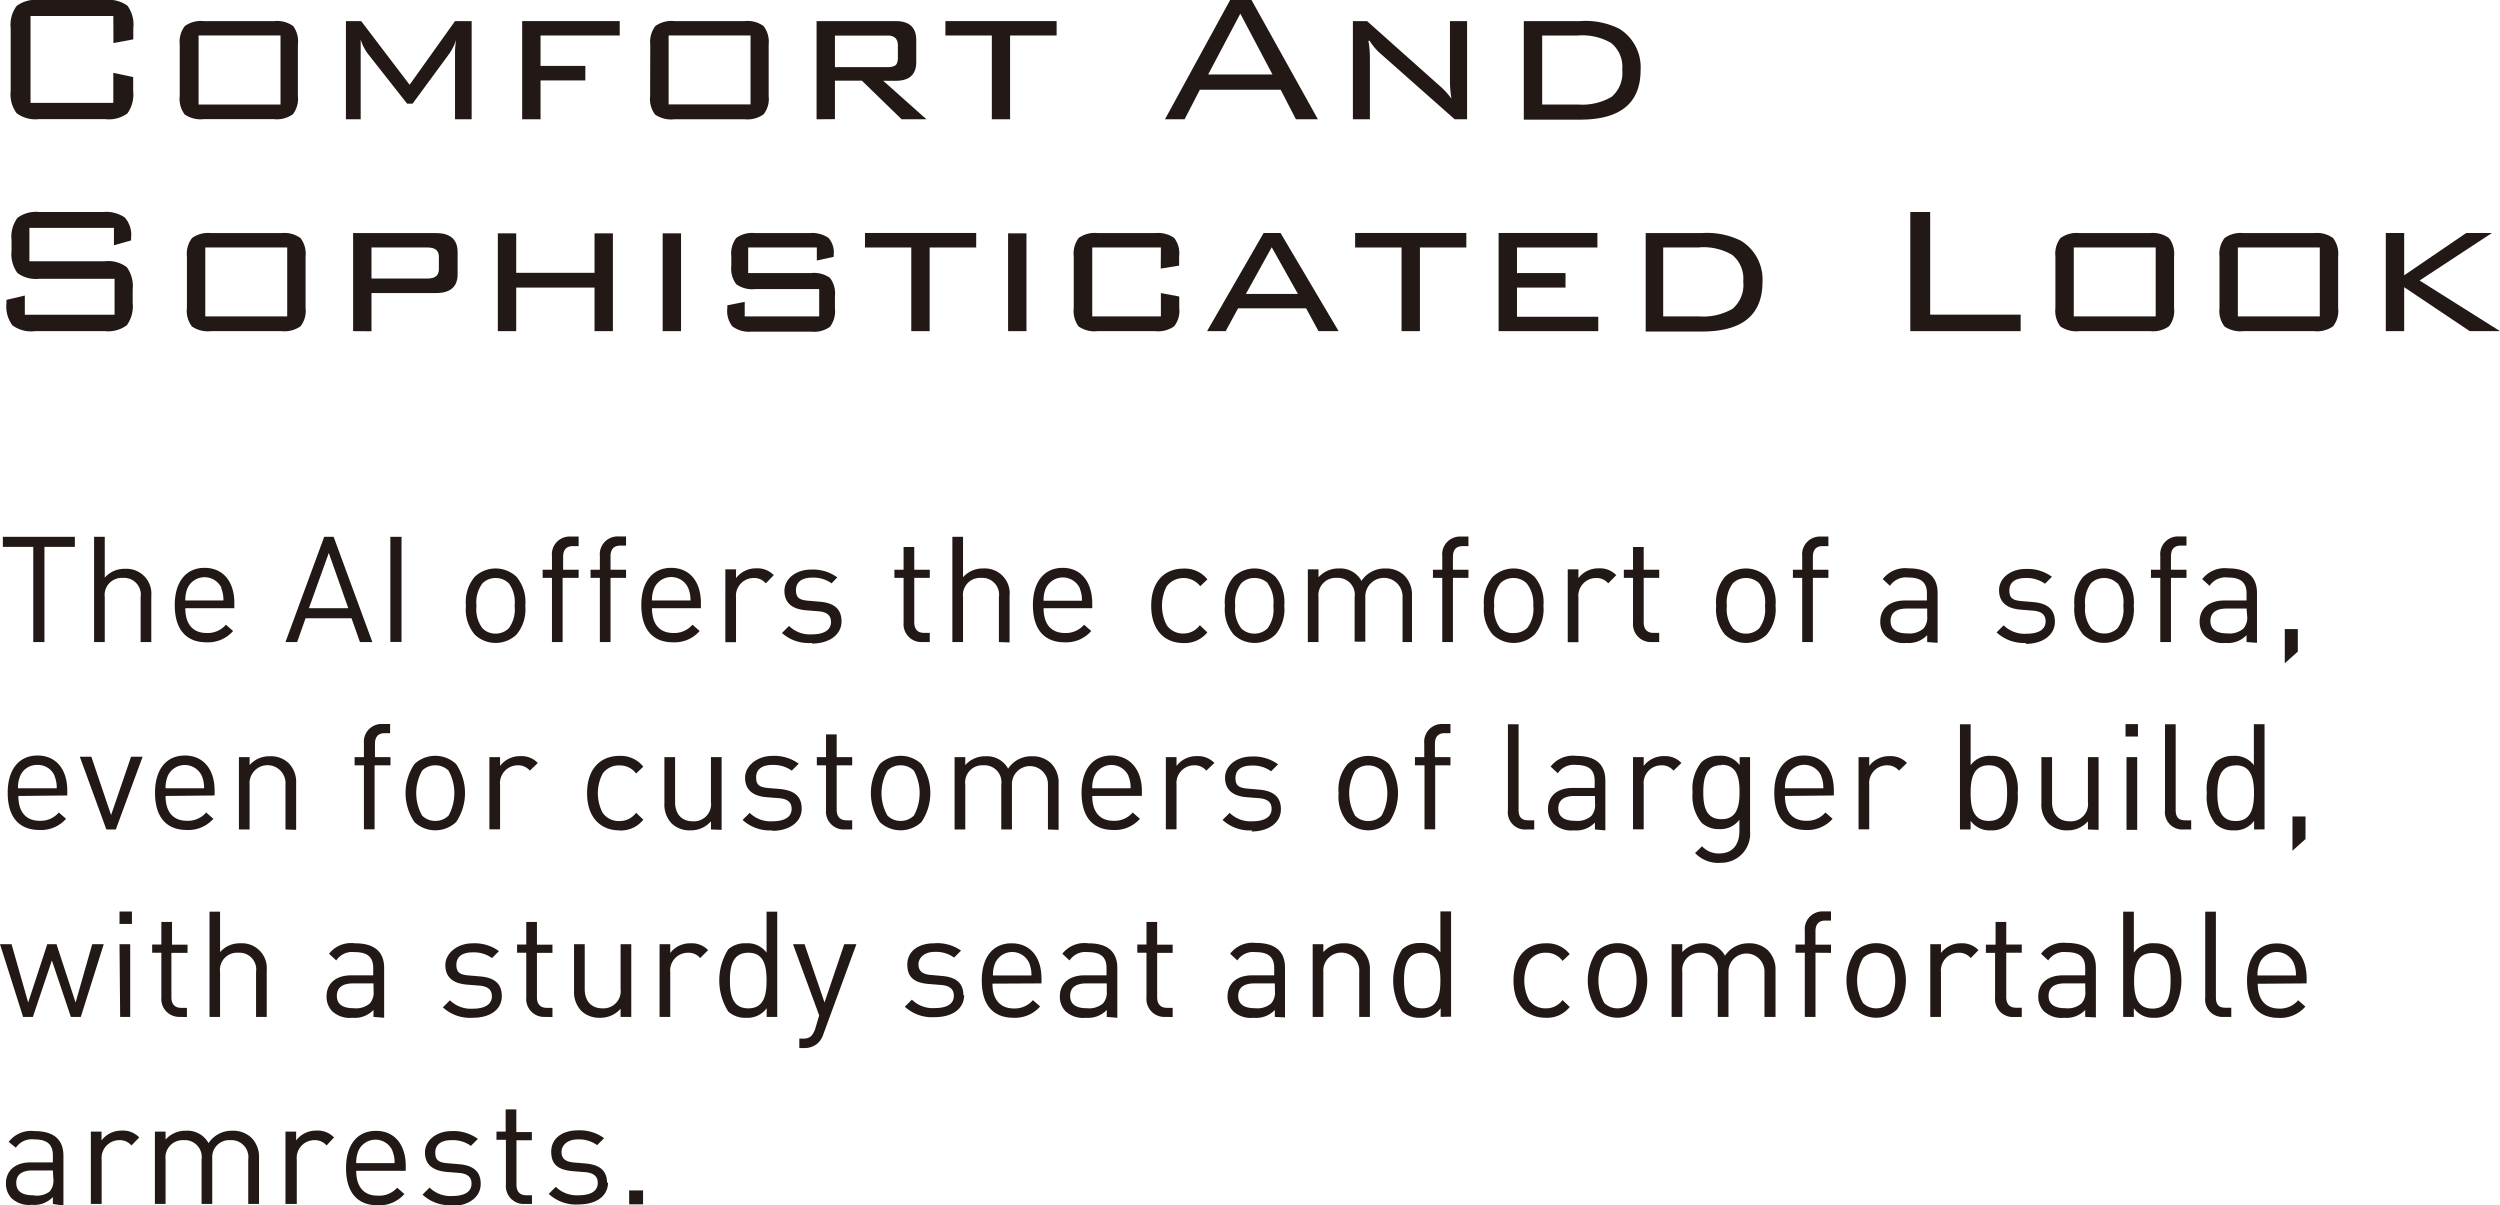 <svg xmlns="http://www.w3.org/2000/svg" viewBox="0 0 201.42 97.1"><defs><style>.cls-1{fill:#221815;}</style></defs><title>txt_product</title><g id="レイヤー_2" data-name="レイヤー 2"><g id="TEXT"><path class="cls-1" d="M9.13,1.29H2.46v7H9.13V5.87l1.6.34V7.34a2.59,2.59,0,0,1-.47,1.8,2.53,2.53,0,0,1-1.77.46H3.12a2.52,2.52,0,0,1-1.78-.48,2.55,2.55,0,0,1-.48-1.8V2.27A2.55,2.55,0,0,1,1.34.48,2.52,2.52,0,0,1,3.12,0H8.5a2.55,2.55,0,0,1,1.77.46,2.57,2.57,0,0,1,.47,1.8v.91l-1.6.3Z"/><path class="cls-1" d="M14.48,3.58a2.08,2.08,0,0,1,.41-1.48,2.21,2.21,0,0,1,1.53-.4H22.1a2.2,2.2,0,0,1,1.52.4A2.07,2.07,0,0,1,24,3.58V7.74a2,2,0,0,1-.41,1.47,2.22,2.22,0,0,1-1.52.39H16.41a2.25,2.25,0,0,1-1.53-.38,2.06,2.06,0,0,1-.4-1.48ZM16,8.42h6.6V2.86H16Z"/><path class="cls-1" d="M29.06,3.17l0,1.1V9.61H27.87V1.7h1.23L33,6.83,36.66,1.7H38V9.61H36.66V4.27a6,6,0,0,1,.1-1.1,4.26,4.26,0,0,1-.52,1.1l-3,4.08H32.8l-3.15-4a3.65,3.65,0,0,1-.58-1.14"/><polygon class="cls-1" points="42.07 9.61 42.07 1.7 49.93 1.7 49.93 2.86 43.55 2.86 43.55 5.31 47.16 5.31 47.16 6.48 43.55 6.48 43.55 9.61 42.07 9.61"/><path class="cls-1" d="M52.39,3.58A2.08,2.08,0,0,1,52.8,2.1a2.21,2.21,0,0,1,1.53-.4H60a2.2,2.2,0,0,1,1.52.4,2.07,2.07,0,0,1,.41,1.48V7.74a2,2,0,0,1-.41,1.47A2.22,2.22,0,0,1,60,9.61H54.32a2.26,2.26,0,0,1-1.54-.38,2.06,2.06,0,0,1-.4-1.48Zm1.48,4.83h6.6V2.86h-6.6Z"/><path class="cls-1" d="M65.79,9.61V1.7h6.37q1.66,0,1.66,1.53V5q0,1.51-1.66,1.51h-1l3.48,3.1h-2L69.44,6.5H67.27v3.1Zm5.71-6.74H67.27V5.41h4.23c.4,0,.65-.09.75-.28a1.11,1.11,0,0,0,.09-.52V3.66c0-.53-.28-.8-.84-.8"/><polygon class="cls-1" points="81.38 2.86 81.38 9.61 79.91 9.61 79.91 2.86 76.17 2.86 76.17 1.7 85.13 1.7 85.13 2.86 81.38 2.86"/><path class="cls-1" d="M93.86,9.61,99.11,0h1.72l5.35,9.61h-1.77l-1.23-2.38H96.67L95.44,9.61ZM97.34,6h5.18l-2.59-4.9Z"/><path class="cls-1" d="M110.25,3.28a8,8,0,0,1,.12,1.42V9.61H109V1.7h1.14l5.8,5.17a6,6,0,0,1,1,1.08,8.75,8.75,0,0,1-.12-1.47V1.7h1.38V9.61h-1l-5.92-5.24a4.63,4.63,0,0,1-.93-1.08"/><path class="cls-1" d="M127.31,1.7a6.11,6.11,0,0,1,3.16.62,3.65,3.65,0,0,1,1.71,3.32q0,4-4.88,4h-4.53V1.7Zm-.17,1.16h-2.89V8.42h2.89a4.68,4.68,0,0,0,2.71-.62,2.54,2.54,0,0,0,.85-2.19,2.46,2.46,0,0,0-.9-2.15,4.62,4.62,0,0,0-2.67-.6"/><path class="cls-1" d="M9.18,18.36H2.37v2.69H8.44a2.47,2.47,0,0,1,1.78.48,2.59,2.59,0,0,1,.47,1.79v1.08a2.6,2.6,0,0,1-.47,1.8,2.5,2.5,0,0,1-1.77.48H2.83A2.54,2.54,0,0,1,1,26.21a2.55,2.55,0,0,1-.48-1.79v-.26l1.48-.35v1.55H9.23V22.46H3.18A2.5,2.5,0,0,1,1.41,22a2.56,2.56,0,0,1-.48-1.8v-.84a2.55,2.55,0,0,1,.48-1.81,2.52,2.52,0,0,1,1.76-.47H8.31a2.69,2.69,0,0,1,1.74.44,2.11,2.11,0,0,1,.51,1.65v.2l-1.38.39Z"/><path class="cls-1" d="M15.06,20.66a2.08,2.08,0,0,1,.41-1.48,2.2,2.2,0,0,1,1.53-.4h5.69a2.2,2.2,0,0,1,1.52.4,2.07,2.07,0,0,1,.41,1.48v4.16a2,2,0,0,1-.41,1.47,2.22,2.22,0,0,1-1.52.39H17a2.26,2.26,0,0,1-1.54-.38,2.06,2.06,0,0,1-.4-1.48Zm1.48,4.83h6.6V19.94h-6.6Z"/><path class="cls-1" d="M28.45,26.68V18.78h6.68q1.73,0,1.74,1.53v1.78q0,1.52-1.74,1.52h-5.2v3.08Zm6-6.74H29.93v2.5h4.53c.6,0,.9-.25.9-.75v-1c0-.5-.3-.75-.9-.75"/><polygon class="cls-1" points="40.11 26.68 40.11 18.8 41.59 18.8 41.59 21.98 47.9 21.98 47.9 18.8 49.38 18.8 49.38 26.68 47.9 26.68 47.9 23.17 41.59 23.17 41.59 26.68 40.11 26.68"/><rect class="cls-1" x="53.39" y="18.8" width="1.48" height="7.88"/><path class="cls-1" d="M65.81,19.94H60.28V22h5.07a2.2,2.2,0,0,1,1.52.39,2.06,2.06,0,0,1,.4,1.47v1a2.07,2.07,0,0,1-.4,1.47,2.18,2.18,0,0,1-1.51.39H60.55A2.23,2.23,0,0,1,59,26.29a2,2,0,0,1-.4-1.47V24.6L60,24.32v1.17h6V23.29H60.84a2.19,2.19,0,0,1-1.52-.39,2.07,2.07,0,0,1-.4-1.48v-.75a2.11,2.11,0,0,1,.4-1.5,2.18,2.18,0,0,1,1.52-.39h4.39a2.36,2.36,0,0,1,1.5.37,1.72,1.72,0,0,1,.44,1.35v.19l-1.36.3Z"/><polygon class="cls-1" points="74.9 19.94 74.9 26.68 73.42 26.68 73.42 19.94 69.69 19.94 69.69 18.77 78.65 18.77 78.65 19.94 74.9 19.94"/><rect class="cls-1" x="81.22" y="18.8" width="1.48" height="7.88"/><path class="cls-1" d="M93.53,19.94H88v5.55h5.53V23.61l1.48.28v.93a2,2,0,0,1-.41,1.47,2.24,2.24,0,0,1-1.53.39H88.43a2.22,2.22,0,0,1-1.53-.38,2.09,2.09,0,0,1-.39-1.48V20.66a2.09,2.09,0,0,1,.4-1.49,2.2,2.2,0,0,1,1.52-.39h4.64a2.26,2.26,0,0,1,1.53.39A2,2,0,0,1,95,20.65v.75l-1.48.24Z"/><path class="cls-1" d="M97.25,26.68l4.56-7.91h1.36l4.68,7.91h-1.62l-1-1.84H99.75l-1,1.84Zm3.13-3h4.19l-2.11-3.76Z"/><polygon class="cls-1" points="114.4 19.94 114.4 26.68 112.92 26.68 112.92 19.94 109.18 19.94 109.18 18.77 118.14 18.77 118.14 19.94 114.4 19.94"/><polygon class="cls-1" points="120.74 26.68 120.74 18.77 128.7 18.77 128.7 19.94 122.22 19.94 122.22 22 126.13 22 126.13 23.17 122.22 23.17 122.22 25.52 128.77 25.52 128.77 26.68 120.74 26.68"/><path class="cls-1" d="M137.11,18.78a6.12,6.12,0,0,1,3.16.62A3.65,3.65,0,0,1,142,22.71q0,4-4.87,4h-4.54V18.78Zm-.17,1.16H134v5.55h2.89a4.68,4.68,0,0,0,2.71-.62,2.53,2.53,0,0,0,.85-2.19,2.46,2.46,0,0,0-.9-2.15,4.62,4.62,0,0,0-2.67-.6"/><polygon class="cls-1" points="153.91 26.68 153.91 17.08 155.51 17.08 155.51 25.35 162.8 25.35 162.8 26.68 153.91 26.68"/><path class="cls-1" d="M165.6,20.66a2.06,2.06,0,0,1,.41-1.48,2.2,2.2,0,0,1,1.53-.4h5.69a2.2,2.2,0,0,1,1.52.4,2.07,2.07,0,0,1,.41,1.48v4.16a2,2,0,0,1-.41,1.47,2.22,2.22,0,0,1-1.52.39h-5.69A2.26,2.26,0,0,1,166,26.3a2.06,2.06,0,0,1-.4-1.48Zm1.48,4.83h6.6V19.94h-6.6Z"/><path class="cls-1" d="M178.82,20.66a2.07,2.07,0,0,1,.41-1.48,2.19,2.19,0,0,1,1.52-.4h5.69a2.2,2.2,0,0,1,1.53.4,2.08,2.08,0,0,1,.41,1.48v4.16a2,2,0,0,1-.41,1.47,2.22,2.22,0,0,1-1.53.39h-5.69a2.25,2.25,0,0,1-1.53-.38,2.05,2.05,0,0,1-.4-1.48Zm1.48,4.83h6.6V19.94h-6.6Z"/><polygon class="cls-1" points="192.22 26.68 192.22 18.77 193.7 18.77 193.7 22.18 198.7 18.77 200.77 18.77 194.94 22.6 201.42 26.68 198.98 26.68 193.7 23.14 193.7 26.68 192.22 26.68"/><polygon class="cls-1" points="6.03 44.06 6.03 43.25 0.23 43.25 0.23 44.06 2.68 44.06 2.68 51.73 3.58 51.73 3.58 44.06 6.03 44.06"/><path class="cls-1" d="M12.19,51.73V48a2,2,0,0,0-2.11-2.17,2.09,2.09,0,0,0-1.64.71V43.25H7.58v8.48h.86V48.11A1.38,1.38,0,0,1,9.9,46.56a1.35,1.35,0,0,1,1.43,1.55v3.62Z"/><path class="cls-1" d="M14.93,49c0,1.29.61,2,1.73,2a1.92,1.92,0,0,0,1.54-.67l.58.51a2.68,2.68,0,0,1-2.14.91c-1.55,0-2.56-.93-2.56-3,0-1.89.92-3,2.4-3s2.4,1.09,2.4,2.83V49Zm2.92-1.62a1.51,1.51,0,0,0-2.74,0,2.47,2.47,0,0,0-.18,1H18a2.49,2.49,0,0,0-.18-1"/><path class="cls-1" d="M29,51.73l-.68-1.92h-3.7l-.68,1.92H23l3.12-8.48h.76L30,51.73Zm-2.51-7.18L24.89,49h3.17Z"/><rect class="cls-1" x="31.45" y="43.25" width="0.9" height="8.47"/><path class="cls-1" d="M41.61,51.13a2.44,2.44,0,0,1-3.36,0,3.14,3.14,0,0,1-.71-2.33,3.14,3.14,0,0,1,.71-2.33,2.44,2.44,0,0,1,3.36,0,3.14,3.14,0,0,1,.71,2.33,3.14,3.14,0,0,1-.71,2.33M41,47a1.5,1.5,0,0,0-1.07-.43,1.47,1.47,0,0,0-1.06.43,2.55,2.55,0,0,0-.48,1.81,2.55,2.55,0,0,0,.48,1.81,1.47,1.47,0,0,0,1.06.43A1.51,1.51,0,0,0,41,50.61a2.56,2.56,0,0,0,.46-1.81A2.56,2.56,0,0,0,41,47"/><path class="cls-1" d="M45.33,46.56v5.17h-.86V46.56h-.75V45.9h.75V44.8A1.43,1.43,0,0,1,46,43.23h.62V44h-.46c-.55,0-.79.32-.79.86V45.9h1.25v.66Z"/><path class="cls-1" d="M50.44,46.56V45.9H49.19V44.82c0-.54.24-.86.79-.86h.46v-.74h-.62a1.43,1.43,0,0,0-1.49,1.57V45.9h-.75v.66h.75v5.17h.86V46.56Z"/><path class="cls-1" d="M52.53,49c0,1.29.61,2,1.73,2a1.92,1.92,0,0,0,1.53-.67l.58.51a2.68,2.68,0,0,1-2.14.91c-1.55,0-2.56-.93-2.56-3,0-1.89.92-3,2.4-3s2.4,1.09,2.4,2.83V49Zm2.92-1.62a1.5,1.5,0,0,0-2.74,0,2.46,2.46,0,0,0-.18,1h3.1a2.49,2.49,0,0,0-.18-1"/><path class="cls-1" d="M61.7,47a1.23,1.23,0,0,0-1-.43,1.43,1.43,0,0,0-1.4,1.57v3.6h-.86V45.87h.86v.71a2,2,0,0,1,1.64-.79,1.8,1.8,0,0,1,1.4.55Z"/><path class="cls-1" d="M65.4,51.8A3.22,3.22,0,0,1,63,51l.57-.57a2.39,2.39,0,0,0,1.82.68c1,0,1.56-.34,1.56-1,0-.51-.3-.8-1-.86l-1-.08c-1.15-.09-1.75-.61-1.75-1.57s.91-1.71,2.15-1.71a3.3,3.3,0,0,1,2.11.63L67,47a2.49,2.49,0,0,0-1.56-.46c-.86,0-1.31.37-1.31,1s.29.8,1,.86l.94.08c1,.09,1.73.49,1.73,1.58s-1,1.79-2.38,1.79"/><path class="cls-1" d="M74.3,51.73a1.44,1.44,0,0,1-1.5-1.57v-3.6h-.74V45.9h.74V44.07h.86V45.9h1.25v.66H73.66v3.57c0,.54.25.86.8.86h.45v.74Z"/><path class="cls-1" d="M80.48,51.73V48.11a1.35,1.35,0,0,0-1.43-1.55,1.38,1.38,0,0,0-1.46,1.55v3.62h-.86V43.25h.86v3.26a2.09,2.09,0,0,1,1.64-.71A2,2,0,0,1,81.34,48v3.76Z"/><path class="cls-1" d="M84.08,49c0,1.29.61,2,1.73,2a1.92,1.92,0,0,0,1.53-.67l.58.51a2.68,2.68,0,0,1-2.14.91c-1.55,0-2.56-.93-2.56-3,0-1.89.92-3,2.4-3S88,46.89,88,48.63V49ZM87,47.4a1.51,1.51,0,0,0-2.74,0,2.41,2.41,0,0,0-.18,1h3.09a2.47,2.47,0,0,0-.18-1"/><path class="cls-1" d="M97.25,50.93l-.58-.56a1.62,1.62,0,0,1-1.34.67A1.59,1.59,0,0,1,94,50.37a3.43,3.43,0,0,1,0-3.14,1.71,1.71,0,0,1,2.7,0l.58-.55a2.32,2.32,0,0,0-1.93-.87c-1.48,0-2.6,1-2.6,3s1.12,3,2.6,3a2.33,2.33,0,0,0,1.93-.87"/><path class="cls-1" d="M102.76,51.13a2.44,2.44,0,0,1-3.36,0,3.14,3.14,0,0,1-.71-2.33,3.14,3.14,0,0,1,.71-2.33,2.44,2.44,0,0,1,3.36,0,3.14,3.14,0,0,1,.71,2.33,3.14,3.14,0,0,1-.71,2.33M102.16,47a1.5,1.5,0,0,0-1.07-.43A1.47,1.47,0,0,0,100,47a2.57,2.57,0,0,0-.48,1.81,2.56,2.56,0,0,0,.48,1.81,1.48,1.48,0,0,0,1.06.43,1.51,1.51,0,0,0,1.07-.43,2.55,2.55,0,0,0,.46-1.81,2.55,2.55,0,0,0-.46-1.81"/><path class="cls-1" d="M113,51.73V48.12A1.45,1.45,0,1,0,110,48v3.7h-.86V48.12a1.36,1.36,0,0,0-1.44-1.56,1.39,1.39,0,0,0-1.47,1.56v3.61h-.86V45.87h.86v.64a2.14,2.14,0,0,1,1.66-.71,1.93,1.93,0,0,1,1.8,1,2.25,2.25,0,0,1,1.93-1,2.13,2.13,0,0,1,1.51.55,2.19,2.19,0,0,1,.63,1.63v3.75Z"/><path class="cls-1" d="M117.06,46.56v5.17h-.86V46.56h-.75V45.9h.75V44.8a1.43,1.43,0,0,1,1.49-1.57h.62V44h-.46c-.55,0-.79.32-.79.86V45.9h1.25v.66Z"/><path class="cls-1" d="M123.63,51.13a2.44,2.44,0,0,1-3.36,0,3.14,3.14,0,0,1-.71-2.33,3.15,3.15,0,0,1,.71-2.33,2.44,2.44,0,0,1,3.36,0,3.14,3.14,0,0,1,.72,2.33,3.14,3.14,0,0,1-.72,2.33M123,47a1.5,1.5,0,0,0-1.07-.43,1.46,1.46,0,0,0-1.06.43,2.55,2.55,0,0,0-.48,1.81,2.55,2.55,0,0,0,.48,1.81A1.47,1.47,0,0,0,122,51a1.51,1.51,0,0,0,1.07-.43,2.55,2.55,0,0,0,.46-1.81A2.55,2.55,0,0,0,123,47"/><path class="cls-1" d="M129.57,47a1.22,1.22,0,0,0-1-.43,1.43,1.43,0,0,0-1.4,1.57v3.6h-.86V45.87h.86v.71a2,2,0,0,1,1.64-.79,1.81,1.81,0,0,1,1.41.55Z"/><path class="cls-1" d="M133.07,51.73a1.44,1.44,0,0,1-1.5-1.57v-3.6h-.74V45.9h.74V44.07h.86V45.9h1.25v.66h-1.25v3.57c0,.54.25.86.8.86h.45v.74Z"/><path class="cls-1" d="M142.34,51.13a2.44,2.44,0,0,1-3.36,0,3.14,3.14,0,0,1-.71-2.33,3.14,3.14,0,0,1,.71-2.33,2.44,2.44,0,0,1,3.36,0,3.14,3.14,0,0,1,.71,2.33,3.14,3.14,0,0,1-.71,2.33M141.74,47a1.5,1.5,0,0,0-1.07-.43,1.47,1.47,0,0,0-1.06.43,2.57,2.57,0,0,0-.48,1.81,2.56,2.56,0,0,0,.48,1.81,1.48,1.48,0,0,0,1.06.43,1.5,1.5,0,0,0,1.07-.43,2.56,2.56,0,0,0,.46-1.81,2.56,2.56,0,0,0-.46-1.81"/><path class="cls-1" d="M146.06,46.56v5.17h-.86V46.56h-.75V45.9h.75V44.8a1.43,1.43,0,0,1,1.49-1.57h.62V44h-.47c-.54,0-.78.32-.78.86V45.9h1.25v.66Z"/><path class="cls-1" d="M155.27,51.73v-.56a2.06,2.06,0,0,1-1.69.63,2.08,2.08,0,0,1-1.65-.54,1.68,1.68,0,0,1-.44-1.19c0-1,.71-1.69,2-1.69h1.76v-.56c0-.86-.43-1.29-1.5-1.29a1.54,1.54,0,0,0-1.48.67l-.58-.54a2.27,2.27,0,0,1,2.07-.87c1.57,0,2.35.68,2.35,2v4Zm0-2.7h-1.64c-.88,0-1.31.36-1.31,1s.42,1,1.34,1a1.72,1.72,0,0,0,1.31-.39,1.36,1.36,0,0,0,.3-1Z"/><path class="cls-1" d="M163.26,51.8a3.23,3.23,0,0,1-2.4-.85l.57-.57a2.4,2.4,0,0,0,1.82.68c1,0,1.56-.34,1.56-1,0-.51-.3-.8-1-.86l-1-.08c-1.14-.09-1.75-.61-1.75-1.57s.91-1.71,2.15-1.71a3.3,3.3,0,0,1,2.11.63l-.56.56a2.5,2.5,0,0,0-1.56-.46c-.86,0-1.31.37-1.31,1s.28.8,1,.86l.94.08c1,.09,1.73.49,1.73,1.58s-1,1.79-2.38,1.79"/><path class="cls-1" d="M171.2,51.13a2.45,2.45,0,0,1-3.36,0,3.14,3.14,0,0,1-.71-2.33,3.15,3.15,0,0,1,.71-2.33,2.45,2.45,0,0,1,3.36,0,3.15,3.15,0,0,1,.71,2.33,3.14,3.14,0,0,1-.71,2.33M170.59,47a1.5,1.5,0,0,0-1.07-.43,1.47,1.47,0,0,0-1.06.43A2.56,2.56,0,0,0,168,48.8a2.56,2.56,0,0,0,.48,1.81,1.47,1.47,0,0,0,1.06.43,1.5,1.5,0,0,0,1.07-.43,2.54,2.54,0,0,0,.46-1.81,2.55,2.55,0,0,0-.46-1.81"/><path class="cls-1" d="M176.16,46.56V45.9h-1.25V44.82c0-.54.24-.86.79-.86h.46v-.74h-.62a1.43,1.43,0,0,0-1.49,1.57V45.9h-.75v.66h.75v5.17h.86V46.56Z"/><path class="cls-1" d="M181,51.73v-.56a2.06,2.06,0,0,1-1.69.63,2.08,2.08,0,0,1-1.65-.54,1.69,1.69,0,0,1-.44-1.19c0-1,.71-1.69,2-1.69H181v-.56c0-.86-.43-1.29-1.5-1.29a1.53,1.53,0,0,0-1.48.67l-.59-.54a2.28,2.28,0,0,1,2.07-.87c1.57,0,2.34.68,2.34,2v4Zm0-2.7H179.4c-.88,0-1.31.36-1.31,1s.42,1,1.35,1a1.71,1.71,0,0,0,1.31-.39,1.35,1.35,0,0,0,.3-1Z"/><polygon class="cls-1" points="184.08 53.44 184.08 50.68 185.13 50.68 185.13 52.5 184.08 53.44"/><path class="cls-1" d="M1.48,64.13c0,1.29.61,2,1.72,2a1.92,1.92,0,0,0,1.54-.67l.58.51a2.68,2.68,0,0,1-2.14.9c-1.55,0-2.56-.93-2.56-3,0-1.89.92-3,2.4-3s2.4,1.09,2.4,2.83v.39Zm2.92-1.62A1.46,1.46,0,0,0,3,61.63a1.45,1.45,0,0,0-1.37.88,2.44,2.44,0,0,0-.18,1H4.57a2.47,2.47,0,0,0-.18-1"/><polygon class="cls-1" points="9.33 66.83 8.57 66.83 6.43 60.97 7.36 60.97 8.95 65.67 10.56 60.97 11.49 60.97 9.33 66.83"/><path class="cls-1" d="M13.34,64.13c0,1.29.61,2,1.73,2a1.93,1.93,0,0,0,1.54-.67l.58.51a2.68,2.68,0,0,1-2.14.9c-1.55,0-2.56-.93-2.56-3,0-1.89.92-3,2.4-3s2.4,1.09,2.4,2.83v.39Zm2.92-1.62a1.51,1.51,0,0,0-2.74,0,2.49,2.49,0,0,0-.18,1h3.1a2.47,2.47,0,0,0-.18-1"/><path class="cls-1" d="M23,66.83V63.22a1.45,1.45,0,1,0-2.89,0v3.61h-.86V61h.86v.64a2.11,2.11,0,0,1,1.64-.71,2.05,2.05,0,0,1,1.5.55,2.16,2.16,0,0,1,.61,1.63v3.75Z"/><path class="cls-1" d="M30.18,61.66v5.16h-.86V61.66h-.75V61h.75V59.9a1.43,1.43,0,0,1,1.49-1.57h.62v.74H31c-.55,0-.79.32-.79.86V61h1.25v.66Z"/><path class="cls-1" d="M36.75,66.23a2.45,2.45,0,0,1-3.36,0,4.17,4.17,0,0,1,0-4.67,2.45,2.45,0,0,1,3.36,0,4.17,4.17,0,0,1,0,4.67m-.61-4.14a1.5,1.5,0,0,0-1.07-.43,1.47,1.47,0,0,0-1.06.43,3.68,3.68,0,0,0,0,3.62,1.48,1.48,0,0,0,1.06.43,1.5,1.5,0,0,0,1.07-.43,3.75,3.75,0,0,0,0-3.62"/><path class="cls-1" d="M42.69,62.09a1.23,1.23,0,0,0-1-.43,1.43,1.43,0,0,0-1.4,1.57v3.59h-.86V61h.86v.71a2,2,0,0,1,1.64-.79,1.81,1.81,0,0,1,1.4.55Z"/><path class="cls-1" d="M49.9,66.9c-1.48,0-2.6-1-2.6-3s1.12-3,2.6-3a2.32,2.32,0,0,1,1.93.87l-.58.55a1.61,1.61,0,0,0-1.34-.65,1.58,1.58,0,0,0-1.36.67,3.42,3.42,0,0,0,0,3.14,1.58,1.58,0,0,0,1.36.67,1.62,1.62,0,0,0,1.34-.67l.58.56a2.31,2.31,0,0,1-1.93.87"/><path class="cls-1" d="M57.28,66.83v-.66a2.14,2.14,0,0,1-1.65.73,2.08,2.08,0,0,1-1.51-.55,2.19,2.19,0,0,1-.59-1.64V61h.86v3.61c0,1,.55,1.56,1.43,1.56a1.38,1.38,0,0,0,1.46-1.56V61h.86v5.86Z"/><path class="cls-1" d="M62.23,66.9a3.23,3.23,0,0,1-2.4-.84l.57-.57a2.4,2.4,0,0,0,1.82.68c1,0,1.56-.35,1.56-1,0-.51-.3-.8-1-.86l-1-.08c-1.14-.09-1.75-.61-1.75-1.57S61,60.9,62.24,60.9a3.32,3.32,0,0,1,2.11.63l-.56.56a2.5,2.5,0,0,0-1.56-.46c-.86,0-1.31.37-1.31,1s.28.8,1,.86l.94.08c1,.1,1.73.49,1.73,1.58s-1,1.79-2.38,1.79"/><path class="cls-1" d="M68.05,66.83a1.44,1.44,0,0,1-1.5-1.57V61.66h-.74V61h.74V59.17h.86V61h1.25v.66H67.41v3.57c0,.54.25.86.8.86h.45v.74Z"/><path class="cls-1" d="M74.24,66.23a2.45,2.45,0,0,1-3.36,0,4.17,4.17,0,0,1,0-4.67,2.45,2.45,0,0,1,3.36,0,4.17,4.17,0,0,1,0,4.67m-.61-4.14a1.5,1.5,0,0,0-1.07-.43,1.47,1.47,0,0,0-1.06.43,3.67,3.67,0,0,0,0,3.62,1.47,1.47,0,0,0,1.06.43,1.5,1.5,0,0,0,1.07-.43,3.76,3.76,0,0,0,0-3.62"/><path class="cls-1" d="M84.43,66.83V63.22a1.45,1.45,0,1,0-2.9-.09v3.7h-.86V63.22a1.36,1.36,0,0,0-1.44-1.56,1.38,1.38,0,0,0-1.46,1.56v3.61h-.86V61h.86v.64a2.13,2.13,0,0,1,1.65-.71,1.93,1.93,0,0,1,1.8,1,2.24,2.24,0,0,1,1.93-1,2.14,2.14,0,0,1,1.51.55,2.18,2.18,0,0,1,.63,1.63v3.75Z"/><path class="cls-1" d="M88,64.13c0,1.29.61,2,1.72,2a1.92,1.92,0,0,0,1.54-.67l.58.51a2.68,2.68,0,0,1-2.14.9c-1.55,0-2.56-.93-2.56-3,0-1.89.92-3,2.4-3S92,62,92,63.73v.39Zm2.92-1.62a1.51,1.51,0,0,0-2.74,0,2.44,2.44,0,0,0-.18,1h3.09a2.47,2.47,0,0,0-.18-1"/><path class="cls-1" d="M97.19,62.09a1.22,1.22,0,0,0-1-.43,1.43,1.43,0,0,0-1.4,1.57v3.59h-.86V61h.86v.71a2,2,0,0,1,1.64-.79,1.81,1.81,0,0,1,1.41.55Z"/><path class="cls-1" d="M100.9,66.9a3.22,3.22,0,0,1-2.4-.84l.57-.57a2.4,2.4,0,0,0,1.82.68c1,0,1.56-.35,1.56-1,0-.51-.3-.8-1-.86l-1-.08c-1.14-.09-1.75-.61-1.75-1.57s.91-1.71,2.16-1.71a3.31,3.31,0,0,1,2.11.63l-.56.56a2.5,2.5,0,0,0-1.56-.46c-.86,0-1.31.37-1.31,1s.29.8,1,.86l.94.08c1,.1,1.72.49,1.72,1.58s-1,1.79-2.38,1.79"/><path class="cls-1" d="M111.92,66.23a2.45,2.45,0,0,1-3.36,0,3.14,3.14,0,0,1-.71-2.33,3.14,3.14,0,0,1,.71-2.33,2.45,2.45,0,0,1,3.36,0,4.17,4.17,0,0,1,0,4.67m-.61-4.14a1.5,1.5,0,0,0-1.07-.43,1.47,1.47,0,0,0-1.06.43,3.67,3.67,0,0,0,0,3.62,1.47,1.47,0,0,0,1.06.43,1.5,1.5,0,0,0,1.07-.43,3.76,3.76,0,0,0,0-3.62"/><path class="cls-1" d="M115.63,61.66v5.16h-.86V61.66H114V61h.75V59.9a1.43,1.43,0,0,1,1.49-1.57h.62v.74h-.46c-.55,0-.79.32-.79.86V61h1.25v.66Z"/><path class="cls-1" d="M123.61,66.83v-.74h-.47c-.59,0-.79-.29-.79-.86V58.35h-.86v6.92A1.39,1.39,0,0,0,123,66.83Z"/><path class="cls-1" d="M128.5,66.83v-.56a2.06,2.06,0,0,1-1.69.63,2.08,2.08,0,0,1-1.65-.54,1.69,1.69,0,0,1-.44-1.19c0-1,.71-1.69,2-1.69h1.76v-.56c0-.86-.43-1.29-1.5-1.29a1.54,1.54,0,0,0-1.47.67l-.58-.54A2.27,2.27,0,0,1,127,60.9c1.57,0,2.34.68,2.34,2v4Zm0-2.7h-1.64c-.88,0-1.31.36-1.31,1s.42,1,1.35,1a1.71,1.71,0,0,0,1.31-.39,1.36,1.36,0,0,0,.3-1Z"/><path class="cls-1" d="M134.83,62.09a1.22,1.22,0,0,0-1-.43,1.43,1.43,0,0,0-1.4,1.57v3.59h-.86V61h.86v.71a2,2,0,0,1,1.64-.79,1.8,1.8,0,0,1,1.4.55Z"/><path class="cls-1" d="M138.57,69.52a2.58,2.58,0,0,1-2-.79l.56-.55a1.8,1.8,0,0,0,1.4.58c1.13,0,1.61-.8,1.61-1.8v-.92a1.89,1.89,0,0,1-1.64.76,2,2,0,0,1-1.41-.52,3.36,3.36,0,0,1-.72-2.44,3.36,3.36,0,0,1,.72-2.44,2,2,0,0,1,1.43-.51,1.85,1.85,0,0,1,1.64.76V61H141v6a2.33,2.33,0,0,1-2.44,2.51m.13-7.86c-1.27,0-1.46,1.09-1.46,2.19S137.43,66,138.7,66s1.45-1.09,1.45-2.19-.18-2.19-1.45-2.19"/><path class="cls-1" d="M143.81,64.13c0,1.29.61,2,1.73,2a1.92,1.92,0,0,0,1.53-.67l.58.51a2.68,2.68,0,0,1-2.14.9c-1.55,0-2.56-.93-2.56-3,0-1.89.91-3,2.4-3s2.4,1.09,2.4,2.83v.39Zm2.92-1.62a1.5,1.5,0,0,0-2.74,0,2.46,2.46,0,0,0-.18,1h3.09a2.44,2.44,0,0,0-.18-1"/><path class="cls-1" d="M153,62.09a1.23,1.23,0,0,0-1-.43,1.43,1.43,0,0,0-1.4,1.57v3.59h-.86V61h.86v.71a2,2,0,0,1,1.64-.79,1.81,1.81,0,0,1,1.4.55Z"/><path class="cls-1" d="M161.85,66.39a2,2,0,0,1-1.43.51,1.87,1.87,0,0,1-1.65-.77v.7h-.86V58.35h.86v3.3a1.88,1.88,0,0,1,1.65-.75,2,2,0,0,1,1.43.51,3.5,3.5,0,0,1,.71,2.49,3.5,3.5,0,0,1-.71,2.49m-1.61-4.73c-1.27,0-1.47,1.09-1.47,2.24s.2,2.24,1.47,2.24,1.47-1.09,1.47-2.24-.19-2.24-1.47-2.24"/><path class="cls-1" d="M168.22,66.83v-.66a2.14,2.14,0,0,1-1.65.73,2.08,2.08,0,0,1-1.51-.55,2.19,2.19,0,0,1-.59-1.64V61h.86v3.61c0,1,.55,1.56,1.43,1.56a1.38,1.38,0,0,0,1.46-1.56V61h.86v5.86Z"/><path class="cls-1" d="M172.25,58.34h-1v1h1ZM172.19,61h-.86v5.86h.86Z"/><path class="cls-1" d="M175.92,66.83a1.4,1.4,0,0,1-1.49-1.56V58.35h.86v6.88c0,.57.19.86.78.86h.47v.74Z"/><path class="cls-1" d="M181.61,66.83v-.7a1.89,1.89,0,0,1-1.67.77,2,2,0,0,1-1.43-.51,3.5,3.5,0,0,1-.71-2.49,3.49,3.49,0,0,1,.71-2.49,2,2,0,0,1,1.43-.51,1.88,1.88,0,0,1,1.65.75v-3.3h.86v8.47Zm-1.48-5.16c-1.27,0-1.48,1.09-1.48,2.24s.2,2.24,1.48,2.24S181.6,65,181.6,63.9s-.19-2.24-1.46-2.24"/><polygon class="cls-1" points="185.75 67.6 185.75 65.78 184.7 65.78 184.7 68.54 185.75 67.6"/><polygon class="cls-1" points="6.51 81.93 5.71 81.93 4.18 77.38 2.65 81.93 1.86 81.93 0 76.07 0.93 76.07 2.27 80.77 3.81 76.07 4.55 76.07 6.09 80.77 7.43 76.07 8.36 76.07 6.51 81.93"/><path class="cls-1" d="M9.63,73.44h1v1h-1Zm0,2.63h.86v5.86H9.68Z"/><path class="cls-1" d="M14.45,81.93A1.44,1.44,0,0,1,13,80.36v-3.6h-.74v-.66H13V74.28h.86v1.83h1.25v.66H13.81v3.57c0,.54.25.86.8.86h.45v.74Z"/><path class="cls-1" d="M20.63,81.93V78.31a1.35,1.35,0,0,0-1.43-1.55,1.38,1.38,0,0,0-1.47,1.55v3.62h-.85V73.45h.85v3.26A2.1,2.1,0,0,1,19.38,76a2,2,0,0,1,2.11,2.17v3.76Z"/><path class="cls-1" d="M30.09,81.93v-.56A2.06,2.06,0,0,1,28.4,82a2.09,2.09,0,0,1-1.65-.54,1.69,1.69,0,0,1-.44-1.19c0-1,.71-1.69,2-1.69h1.76V78c0-.86-.43-1.29-1.5-1.29a1.54,1.54,0,0,0-1.48.67l-.58-.54A2.27,2.27,0,0,1,28.6,76c1.57,0,2.35.68,2.35,2v4Zm0-2.7H28.45c-.88,0-1.31.36-1.31,1s.42,1,1.35,1a1.71,1.71,0,0,0,1.31-.39,1.35,1.35,0,0,0,.3-1Z"/><path class="cls-1" d="M38.08,82a3.23,3.23,0,0,1-2.4-.84l.57-.57a2.4,2.4,0,0,0,1.82.68c1,0,1.56-.35,1.56-1,0-.51-.3-.8-1-.86l-1-.08c-1.14-.09-1.75-.61-1.75-1.57S36.84,76,38.09,76a3.32,3.32,0,0,1,2.11.63l-.56.56a2.5,2.5,0,0,0-1.56-.46c-.86,0-1.31.37-1.31,1s.29.8,1,.86l.94.08c1,.09,1.72.49,1.72,1.58S39.5,82,38.08,82"/><path class="cls-1" d="M43.9,81.93a1.44,1.44,0,0,1-1.5-1.57v-3.6h-.74v-.66h.74V74.28h.86v1.83h1.25v.66H43.26v3.57c0,.54.25.86.8.86h.45v.74Z"/><path class="cls-1" d="M50,81.93v-.66a2.14,2.14,0,0,1-1.65.73,2.09,2.09,0,0,1-1.51-.55,2.19,2.19,0,0,1-.59-1.64V76.07h.86v3.61c0,1,.55,1.56,1.43,1.56A1.39,1.39,0,0,0,50,79.68V76.07h.86v5.86Z"/><path class="cls-1" d="M56.41,77.19a1.22,1.22,0,0,0-1-.43A1.43,1.43,0,0,0,54,78.33v3.6h-.86V76.07H54v.71A2,2,0,0,1,55.64,76a1.81,1.81,0,0,1,1.41.55Z"/><path class="cls-1" d="M61.77,81.93v-.7A1.9,1.9,0,0,1,60.1,82a2,2,0,0,1-1.43-.51,4.7,4.7,0,0,1,0-5A2,2,0,0,1,60.1,76a1.89,1.89,0,0,1,1.66.75v-3.3h.86v8.48Zm-1.48-5.17c-1.27,0-1.48,1.1-1.48,2.24s.2,2.24,1.48,2.24,1.47-1.1,1.47-2.24-.19-2.24-1.47-2.24"/><path class="cls-1" d="M66.33,83.34a1.7,1.7,0,0,1-.42.69,1.61,1.61,0,0,1-1.14.41H64.4v-.76h.26c.59,0,.77-.19,1-.72L66,81.81l-2.11-5.74h.93l1.61,4.7,1.59-4.7H69Z"/><path class="cls-1" d="M77.62,80.21c0-1.1-.7-1.49-1.73-1.58L75,78.55c-.74-.06-1-.36-1-.86s.45-1,1.31-1a2.5,2.5,0,0,1,1.56.46l.56-.56A3.31,3.31,0,0,0,75.25,76c-1.25,0-2.15.64-2.15,1.71s.61,1.48,1.75,1.57l1,.08c.68.06,1,.35,1,.86,0,.69-.59,1-1.56,1a2.39,2.39,0,0,1-1.82-.68l-.57.57a3.24,3.24,0,0,0,2.4.84c1.42,0,2.38-.66,2.38-1.79"/><path class="cls-1" d="M83.91,79.23v-.39C83.91,77.1,83,76,81.5,76s-2.4,1.11-2.4,3c0,2.07,1,3,2.56,3a2.68,2.68,0,0,0,2.14-.91l-.58-.51a1.93,1.93,0,0,1-1.53.67c-1.12,0-1.73-.74-1.73-2Zm-.86-.64H80a2.46,2.46,0,0,1,.18-1,1.5,1.5,0,0,1,2.74,0,2.49,2.49,0,0,1,.18,1"/><path class="cls-1" d="M89.17,81.93v-.56a2.06,2.06,0,0,1-1.69.63,2.08,2.08,0,0,1-1.65-.54,1.69,1.69,0,0,1-.44-1.19c0-1,.71-1.69,2-1.69h1.76V78c0-.86-.43-1.29-1.5-1.29a1.54,1.54,0,0,0-1.48.67l-.58-.54A2.27,2.27,0,0,1,87.68,76c1.57,0,2.34.68,2.34,2v4Zm0-2.7H87.53c-.88,0-1.31.36-1.31,1s.41,1,1.34,1a1.72,1.72,0,0,0,1.31-.39,1.36,1.36,0,0,0,.3-1Z"/><path class="cls-1" d="M93.87,81.93a1.44,1.44,0,0,1-1.5-1.57v-3.6h-.74v-.66h.74V74.28h.86v1.83h1.25v.66H93.23v3.57c0,.54.25.86.8.86h.45v.74Z"/><path class="cls-1" d="M102.71,81.93v-.56A2.06,2.06,0,0,1,101,82a2.09,2.09,0,0,1-1.66-.54,1.69,1.69,0,0,1-.44-1.19c0-1,.71-1.69,2-1.69h1.76V78c0-.86-.43-1.29-1.5-1.29a1.53,1.53,0,0,0-1.47.67l-.58-.54a2.27,2.27,0,0,1,2.07-.87c1.57,0,2.35.68,2.35,2v4Zm0-2.7h-1.64c-.88,0-1.31.36-1.31,1s.42,1,1.35,1a1.71,1.71,0,0,0,1.31-.39,1.35,1.35,0,0,0,.3-1Z"/><path class="cls-1" d="M109.51,81.93V78.32a1.45,1.45,0,1,0-2.89,0v3.61h-.86V76.07h.86v.64a2.12,2.12,0,0,1,1.64-.71,2.06,2.06,0,0,1,1.5.55,2.17,2.17,0,0,1,.61,1.63v3.75Z"/><path class="cls-1" d="M116.07,81.93v-.7a1.9,1.9,0,0,1-1.67.77,2,2,0,0,1-1.43-.51,4.68,4.68,0,0,1,0-5,2,2,0,0,1,1.43-.51,1.88,1.88,0,0,1,1.65.75v-3.3h.86v8.48Zm-1.48-5.17c-1.27,0-1.47,1.1-1.47,2.24s.2,2.24,1.47,2.24,1.46-1.1,1.46-2.24-.19-2.24-1.46-2.24"/><path class="cls-1" d="M124.54,82c-1.48,0-2.6-1-2.6-3s1.12-3,2.6-3a2.32,2.32,0,0,1,1.93.87l-.58.55a1.61,1.61,0,0,0-1.34-.66,1.59,1.59,0,0,0-1.36.67,3.43,3.43,0,0,0,0,3.14,1.59,1.59,0,0,0,1.36.67,1.62,1.62,0,0,0,1.34-.67l.58.56a2.32,2.32,0,0,1-1.93.87"/><path class="cls-1" d="M132,81.33a2.45,2.45,0,0,1-3.36,0,4.16,4.16,0,0,1,0-4.67,2.44,2.44,0,0,1,3.36,0,4.17,4.17,0,0,1,0,4.67m-.61-4.14a1.51,1.51,0,0,0-1.07-.43,1.47,1.47,0,0,0-1.06.43,3.67,3.67,0,0,0,0,3.62,1.47,1.47,0,0,0,1.06.43,1.51,1.51,0,0,0,1.07-.43,3.77,3.77,0,0,0,0-3.62"/><path class="cls-1" d="M142.16,81.93V78.32a1.45,1.45,0,1,0-2.9-.09v3.7h-.86V78.32A1.36,1.36,0,0,0,137,76.76a1.39,1.39,0,0,0-1.46,1.56v3.61h-.86V76.07h.86v.64a2.14,2.14,0,0,1,1.65-.71,1.92,1.92,0,0,1,1.79,1,2.25,2.25,0,0,1,1.93-1,2.13,2.13,0,0,1,1.51.55,2.18,2.18,0,0,1,.63,1.63v3.75Z"/><path class="cls-1" d="M146.27,76.76v5.17h-.86V76.76h-.75v-.66h.75V75a1.43,1.43,0,0,1,1.49-1.57h.62v.74h-.46c-.55,0-.79.32-.79.86v1.08h1.25v.66Z"/><path class="cls-1" d="M152.84,81.33a2.45,2.45,0,0,1-3.36,0,4.17,4.17,0,0,1,0-4.67,2.44,2.44,0,0,1,3.36,0,4.17,4.17,0,0,1,0,4.67m-.61-4.14a1.51,1.51,0,0,0-1.07-.43,1.48,1.48,0,0,0-1.06.43,3.67,3.67,0,0,0,0,3.62,1.48,1.48,0,0,0,1.06.43,1.51,1.51,0,0,0,1.07-.43,3.76,3.76,0,0,0,0-3.62"/><path class="cls-1" d="M158.78,77.19a1.23,1.23,0,0,0-1-.43,1.43,1.43,0,0,0-1.4,1.57v3.6h-.86V76.07h.86v.71A2,2,0,0,1,158,76a1.8,1.8,0,0,1,1.4.55Z"/><path class="cls-1" d="M162.89,81.93v-.74h-.45c-.55,0-.8-.32-.8-.86V76.76h1.25v-.66h-1.25V74.28h-.86v1.83H160v.66h.74v3.6a1.44,1.44,0,0,0,1.5,1.57Z"/><path class="cls-1" d="M168,81.93v-.56a2.06,2.06,0,0,1-1.69.63,2.08,2.08,0,0,1-1.65-.54,1.68,1.68,0,0,1-.44-1.19c0-1,.71-1.69,2-1.69H168V78c0-.86-.43-1.29-1.5-1.29a1.54,1.54,0,0,0-1.48.67l-.58-.54a2.27,2.27,0,0,1,2.07-.87c1.57,0,2.35.68,2.35,2v4Zm0-2.7h-1.64c-.88,0-1.31.36-1.31,1s.42,1,1.35,1a1.71,1.71,0,0,0,1.31-.39,1.36,1.36,0,0,0,.3-1Z"/><path class="cls-1" d="M175,81.49a2,2,0,0,1-1.43.51,1.88,1.88,0,0,1-1.65-.77v.7h-.86V73.45h.86v3.3A1.88,1.88,0,0,1,173.6,76a2.05,2.05,0,0,1,1.43.51,4.69,4.69,0,0,1,0,5m-1.61-4.73c-1.27,0-1.48,1.1-1.48,2.24s.2,2.24,1.48,2.24,1.46-1.1,1.46-2.24-.19-2.24-1.46-2.24"/><path class="cls-1" d="M179.16,81.93a1.4,1.4,0,0,1-1.49-1.56V73.45h.86v6.88c0,.57.19.86.78.86h.46v.74Z"/><path class="cls-1" d="M185.84,79.23v-.39c0-1.74-.89-2.83-2.4-2.83s-2.4,1.11-2.4,3c0,2.07,1,3,2.56,3a2.68,2.68,0,0,0,2.14-.91l-.58-.51a1.93,1.93,0,0,1-1.53.67c-1.12,0-1.73-.74-1.73-2Zm-.86-.64h-3.1a2.47,2.47,0,0,1,.18-1,1.5,1.5,0,0,1,2.74,0,2.49,2.49,0,0,1,.18,1"/><path class="cls-1" d="M4.26,97v-.56a2.06,2.06,0,0,1-1.69.63,2.09,2.09,0,0,1-1.65-.54,1.69,1.69,0,0,1-.44-1.19c0-1,.72-1.69,2-1.69H4.26v-.56c0-.86-.43-1.29-1.5-1.29a1.53,1.53,0,0,0-1.48.67L.7,92a2.27,2.27,0,0,1,2.07-.87c1.57,0,2.34.68,2.34,2v4Zm0-2.7H2.62c-.88,0-1.31.36-1.31,1s.42,1,1.34,1A1.71,1.71,0,0,0,4,96a1.35,1.35,0,0,0,.3-1Z"/><path class="cls-1" d="M10.59,92.29a1.23,1.23,0,0,0-1-.43,1.43,1.43,0,0,0-1.4,1.57V97H7.32V91.17h.86v.71a2,2,0,0,1,1.64-.79,1.8,1.8,0,0,1,1.4.55Z"/><path class="cls-1" d="M20,97V93.42a1.37,1.37,0,0,0-1.44-1.56,1.37,1.37,0,0,0-1.46,1.46V97h-.86V93.42a1.36,1.36,0,0,0-1.44-1.56,1.39,1.39,0,0,0-1.46,1.56V97h-.86V91.17h.86v.64A2.13,2.13,0,0,1,15,91.1a1.93,1.93,0,0,1,1.8,1,2.24,2.24,0,0,1,1.93-1,2.13,2.13,0,0,1,1.51.55,2.17,2.17,0,0,1,.63,1.63V97Z"/><path class="cls-1" d="M26.31,92.29a1.23,1.23,0,0,0-1-.43,1.43,1.43,0,0,0-1.4,1.57V97H23V91.17h.86v.71a2,2,0,0,1,1.64-.79,1.8,1.8,0,0,1,1.41.55Z"/><path class="cls-1" d="M28.7,94.33c0,1.29.61,2,1.72,2A1.92,1.92,0,0,0,32,95.69l.58.51a2.68,2.68,0,0,1-2.14.91c-1.55,0-2.56-.93-2.56-3,0-1.89.92-3,2.41-3s2.4,1.1,2.4,2.83v.39Zm2.92-1.62a1.5,1.5,0,0,0-2.74,0,2.44,2.44,0,0,0-.18,1h3.09a2.44,2.44,0,0,0-.18-1"/><path class="cls-1" d="M36.44,97.1a3.23,3.23,0,0,1-2.4-.85l.57-.57a2.39,2.39,0,0,0,1.82.68c1,0,1.56-.34,1.56-1,0-.51-.3-.8-1-.86l-1-.08c-1.14-.1-1.75-.61-1.75-1.57s.91-1.72,2.15-1.72a3.3,3.3,0,0,1,2.11.63l-.56.56a2.49,2.49,0,0,0-1.56-.46c-.86,0-1.31.37-1.31,1s.29.8,1,.86l.94.08c1,.09,1.72.49,1.72,1.58s-1,1.79-2.38,1.79"/><path class="cls-1" d="M42.26,97a1.44,1.44,0,0,1-1.5-1.57v-3.6H40v-.66h.74V89.38h.86v1.83h1.25v.66H41.61v3.57c0,.54.25.86.8.86h.45V97Z"/><path class="cls-1" d="M48.91,95.32c0-1.09-.7-1.49-1.73-1.58l-.94-.08c-.74-.06-1-.36-1-.86s.45-1,1.31-1a2.5,2.5,0,0,1,1.56.46l.56-.56a3.3,3.3,0,0,0-2.11-.63c-1.25,0-2.15.64-2.15,1.72s.61,1.47,1.75,1.57l1,.08c.68.06,1,.35,1,.86,0,.69-.59,1-1.56,1a2.4,2.4,0,0,1-1.82-.68l-.57.57a3.23,3.23,0,0,0,2.4.85c1.42,0,2.38-.66,2.38-1.79"/><rect class="cls-1" x="50.69" y="95.91" width="1.12" height="1.12"/></g></g></svg>